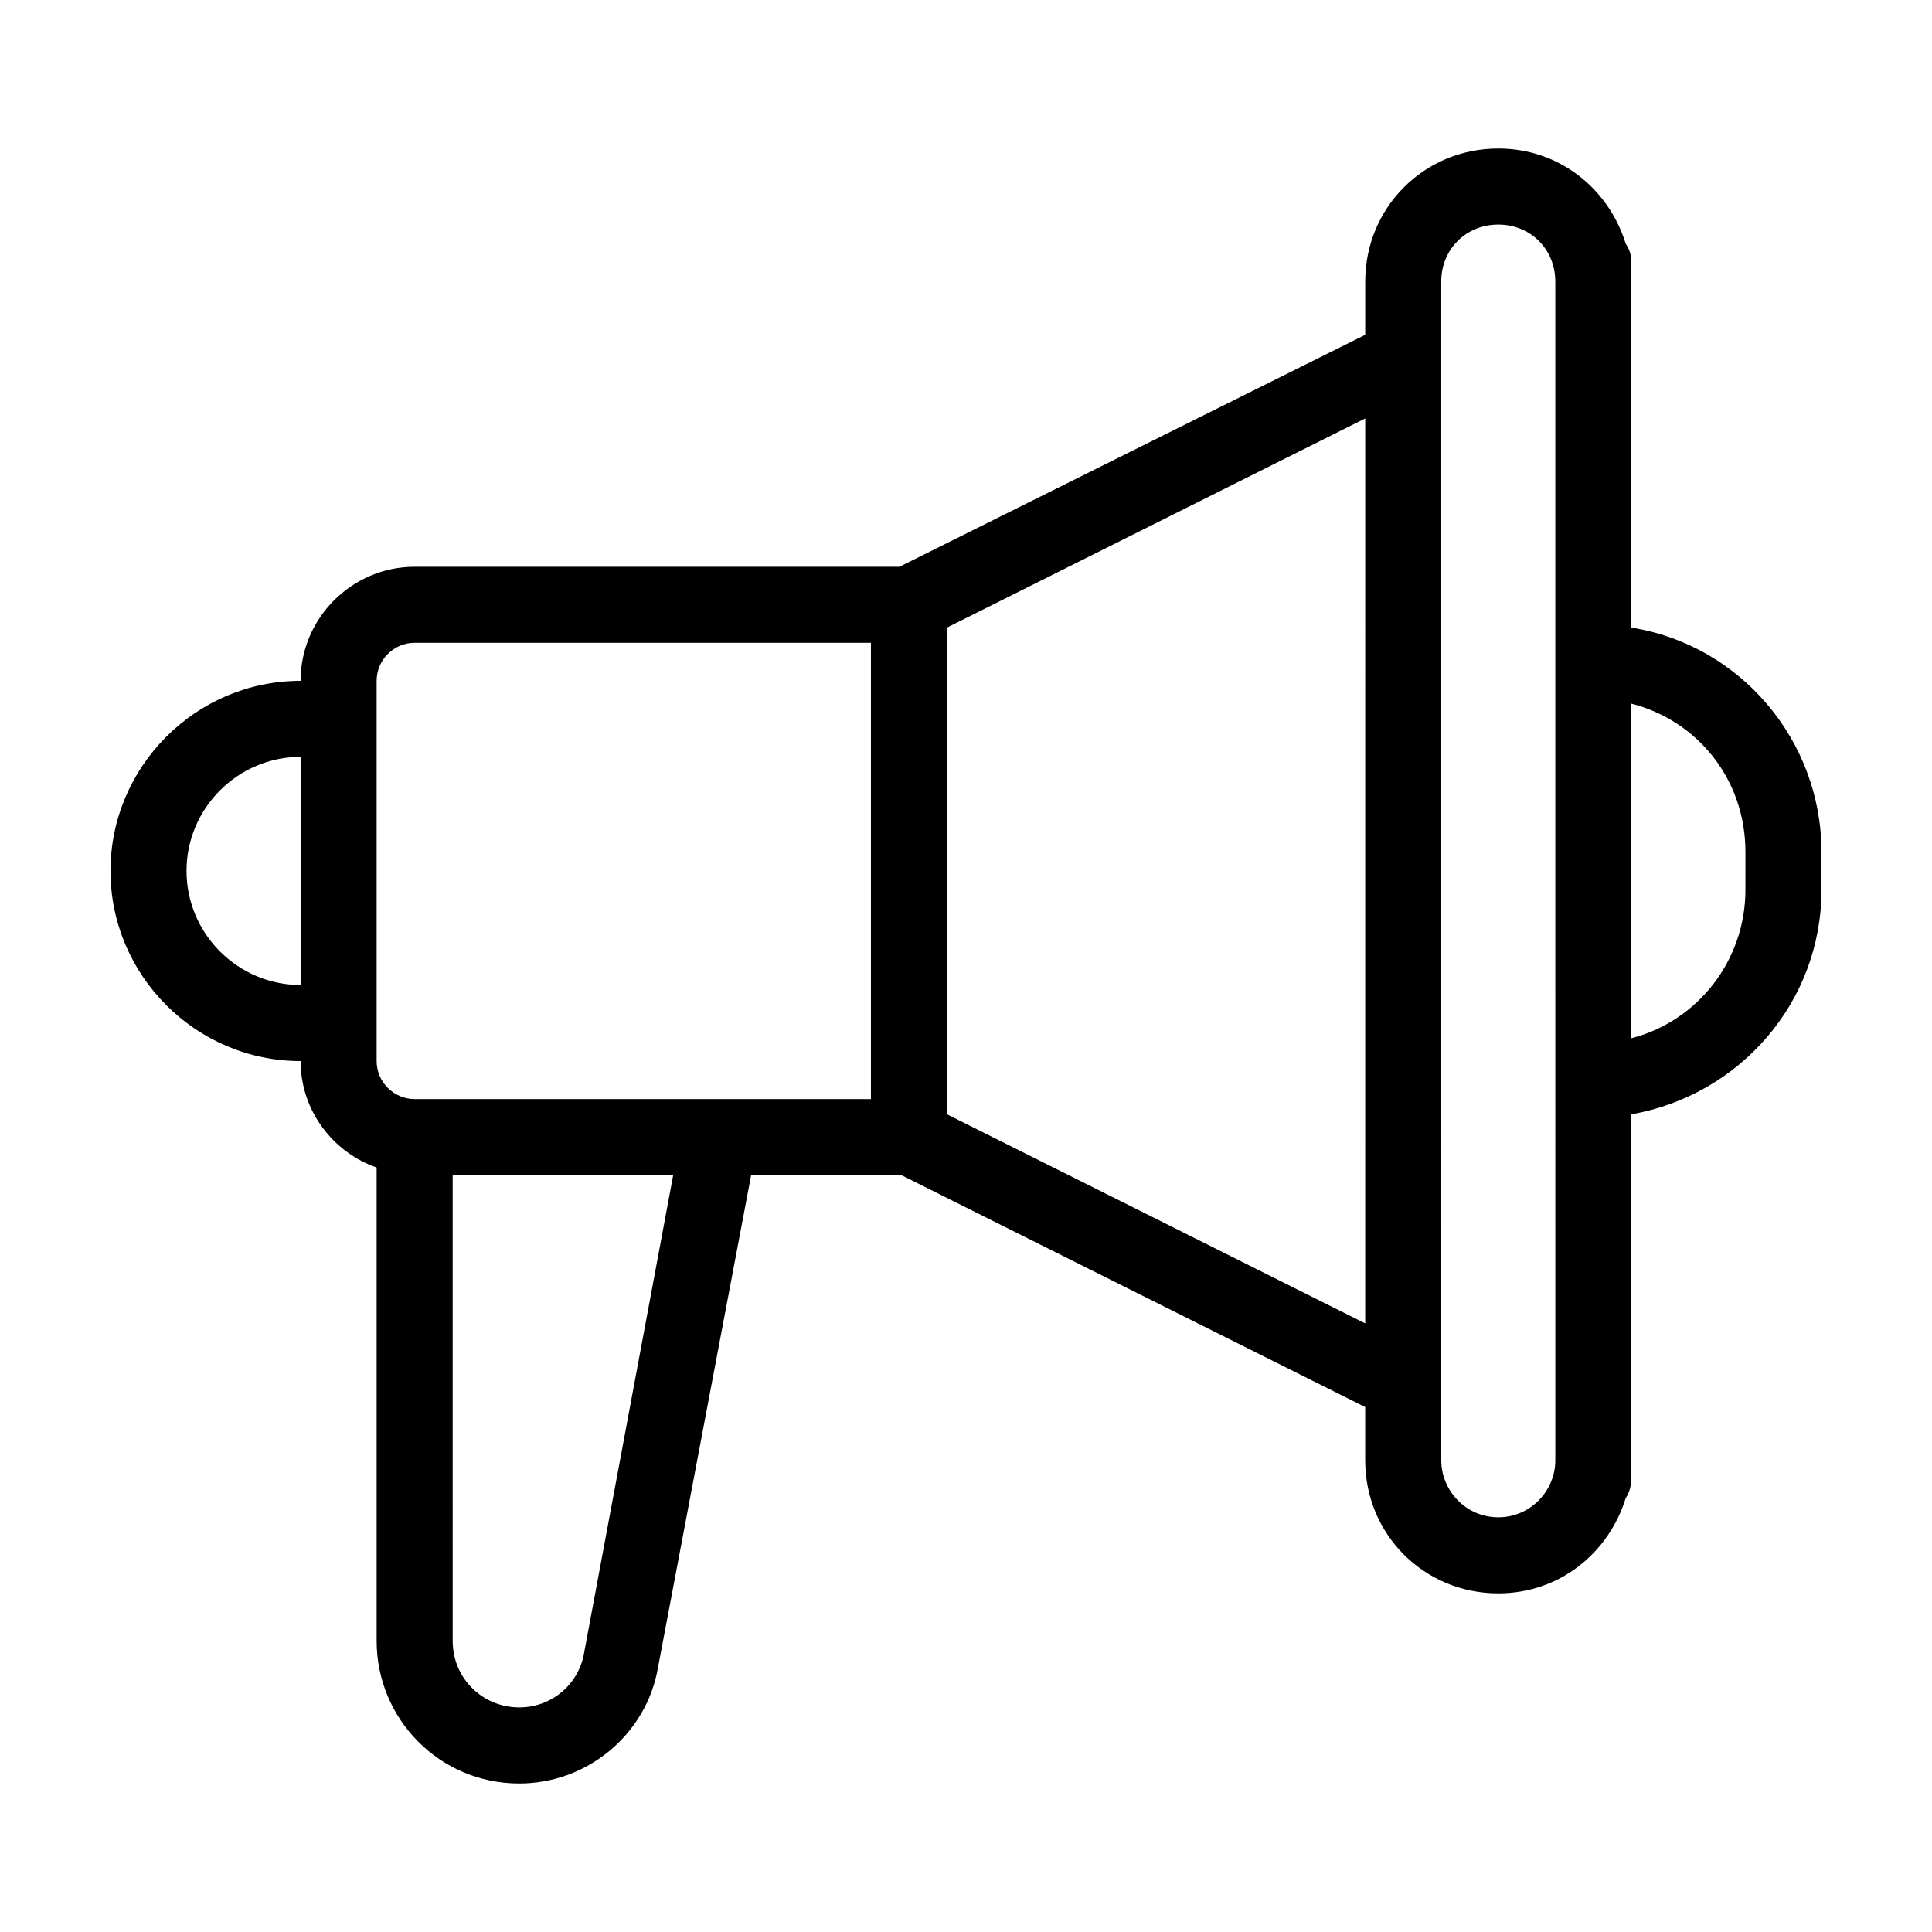 <?xml version="1.0" encoding="UTF-8"?>
<!-- Uploaded to: SVG Repo, www.svgrepo.com, Generator: SVG Repo Mixer Tools -->
<svg fill="#000000" width="800px" height="800px" version="1.1" viewBox="144 144 512 512" xmlns="http://www.w3.org/2000/svg">
 <path d="m576.33 310.32v-96.73c0-2.016-0.504-3.527-1.512-5.039-4.535-14.609-17.633-25.191-33.754-25.191-19.648 0-35.266 15.617-35.266 35.266v14.105l-123.44 61.469h-128.47c-16.625 0-30.23 13.602-30.23 30.23-27.707-0.004-50.379 22.668-50.379 50.379 0 27.711 22.672 50.383 50.383 50.383 0 13.098 8.566 24.184 20.152 28.215v125.45c0 20.656 16.625 37.785 37.785 37.785 18.137 0 33.754-13.098 36.777-30.73l24.684-130.49h39.801l122.93 61.465v14.105c0 19.648 15.617 35.266 35.266 35.266 16.121 0 29.223-10.578 33.754-25.191 1.008-1.512 1.512-3.527 1.512-5.039l0.004-96.727c28.719-5.039 50.383-29.727 50.383-59.449v-10.078c-0.004-29.723-21.664-54.914-50.383-59.449zm-352.67 94.715c-16.625 0-30.23-13.602-30.23-30.23 0-16.625 13.602-30.23 30.23-30.23zm75.07 177.34c-1.512 8.062-8.566 14.105-17.129 14.105-9.574 0-17.633-7.559-17.633-17.633l-0.004-123.43h58.441zm76.074-147.11h-120.91c-5.543 0-10.078-4.535-10.078-10.078v-100.76c0-5.543 4.535-10.078 10.078-10.078h120.91zm130.99 59.449-110.84-55.418 0.004-128.98 110.84-55.418zm50.383 36.273c0 8.062-6.551 15.113-15.113 15.113-8.566 0-15.113-7.055-15.113-15.113l-0.004-312.36c0-8.566 6.551-15.113 15.113-15.113 8.566 0 15.113 6.551 15.113 15.113zm50.379-151.14c0 18.641-12.594 34.762-30.23 39.297l0.004-88.672c17.633 4.535 30.23 20.152 30.23 39.297z"/>
</svg>